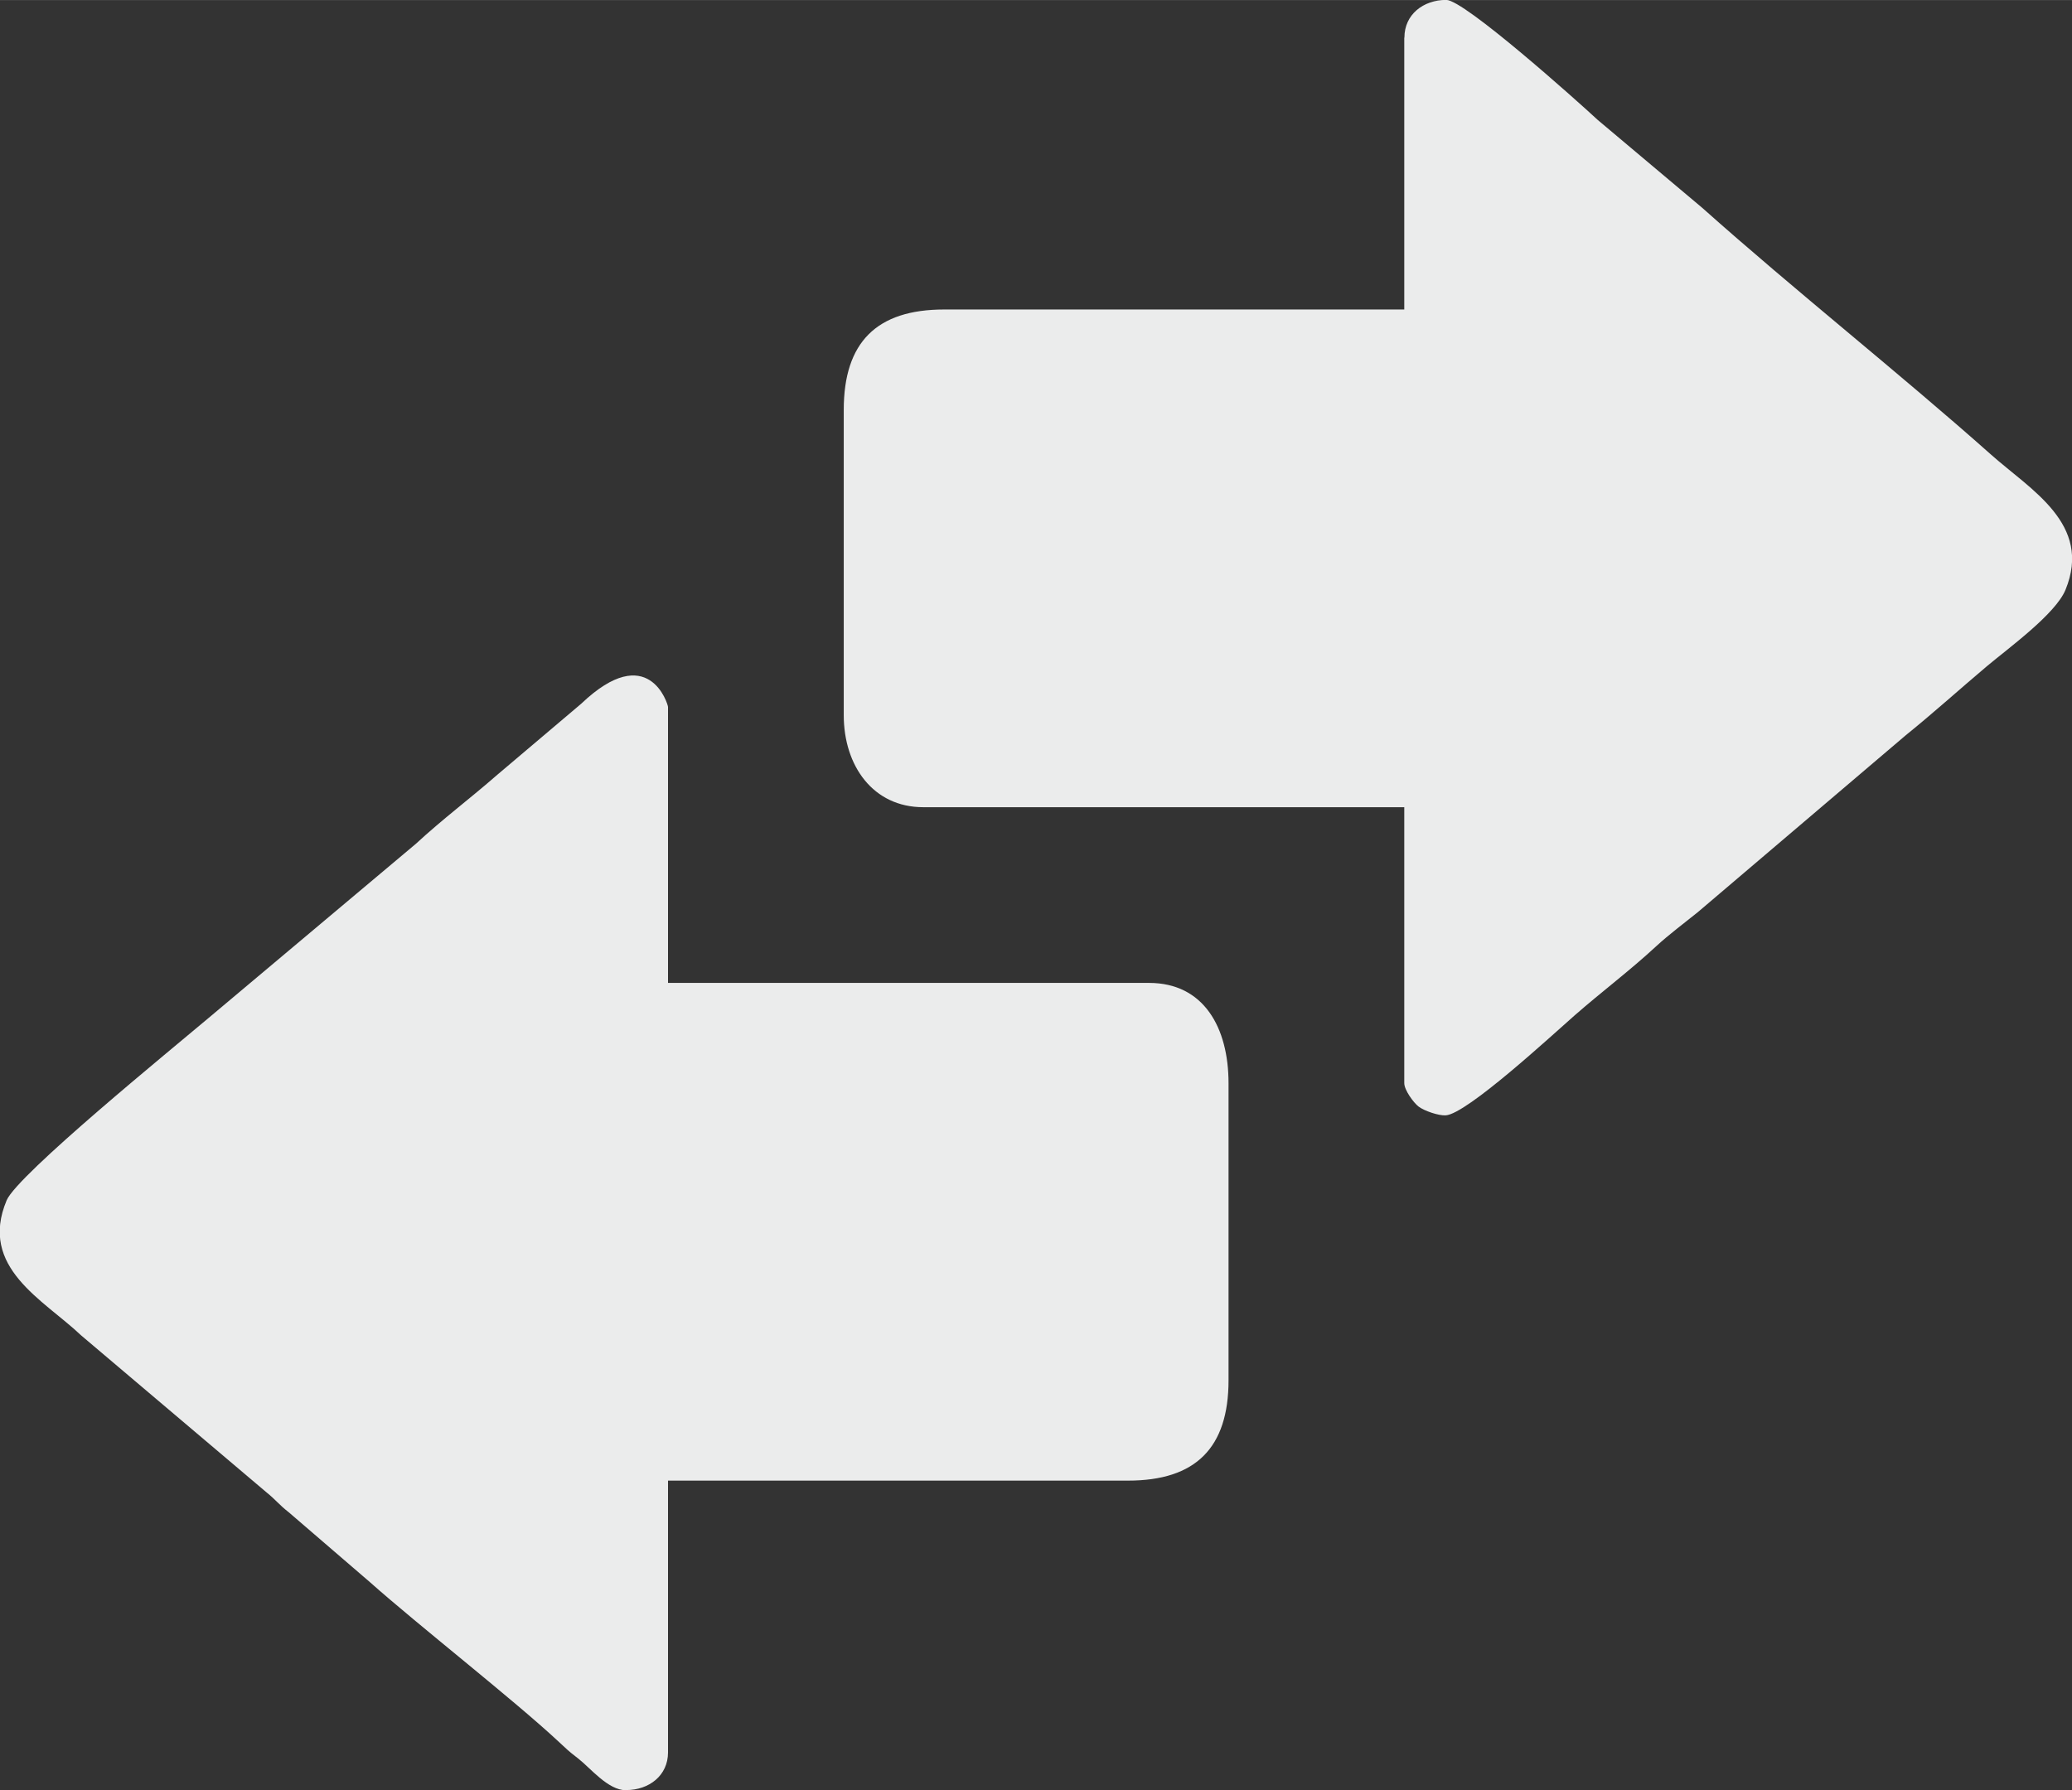 <?xml version="1.0" encoding="UTF-8"?>
<!DOCTYPE svg PUBLIC "-//W3C//DTD SVG 1.1//EN" "http://www.w3.org/Graphics/SVG/1.1/DTD/svg11.dtd">
<!-- Creator: CorelDRAW X6 -->
<svg xmlns="http://www.w3.org/2000/svg" xml:space="preserve" width="131.076mm" height="113.257mm" version="1.1" style="shape-rendering:geometricPrecision; text-rendering:geometricPrecision; image-rendering:optimizeQuality; fill-rule:evenodd; clip-rule:evenodd"
viewBox="0 0 14361 12408"
 xmlns:xlink="http://www.w3.org/1999/xlink">
 <rect x="0" y="0" width="14361" height="12408" fill="#333333" stroke="none"/>
 <defs>
  <style type="text/css">
   <![CDATA[
    .fil0 {fill:#EBECEC}
   ]]>
  </style>
 </defs>
 <g id="Ebene_x0020_1">
  <g id="_1406614464">
   <path class="fil0" d="M9733 261l0 1884 -3189 0c-468,0 -696,227 -696,696l0 2116c0,352 204,638 551,638l3334 0 0 1913c0,48 65,136 99,162 41,31 140,64 188,61 146,-8 742,-560 895,-694 191,-167 379,-307 565,-479 89,-82 193,-159 287,-235l1441 -1226c198,-160 367,-314 564,-480 150,-126 475,-361 544,-529 187,-456 -241,-692 -516,-937 -632,-562 -1362,-1140 -2001,-1710l-724 -609c-149,-138 -926,-833 -1051,-833 -159,0 -290,101 -290,261z"/>
   <path class="fil0" d="M4340 12408c159,0 290,-101 290,-261l0 -1884 3189 0c468,0 696,-227 696,-696l0 -2058c0,-387 -172,-696 -551,-696l-3334 0 0 -1913c0,-18 -135,-467 -602,-22l-581 492c-191,167 -379,307 -565,479l-1434 1205c-254,215 -1327,1088 -1402,1266 -196,467 256,689 516,936l1287 1090c62,50 84,83 153,137l561 483c335,298 998,817 1304,1102 65,60 66,64 140,121 85,66 207,220 331,220z"/>
  </g>
 </g>
</svg>
